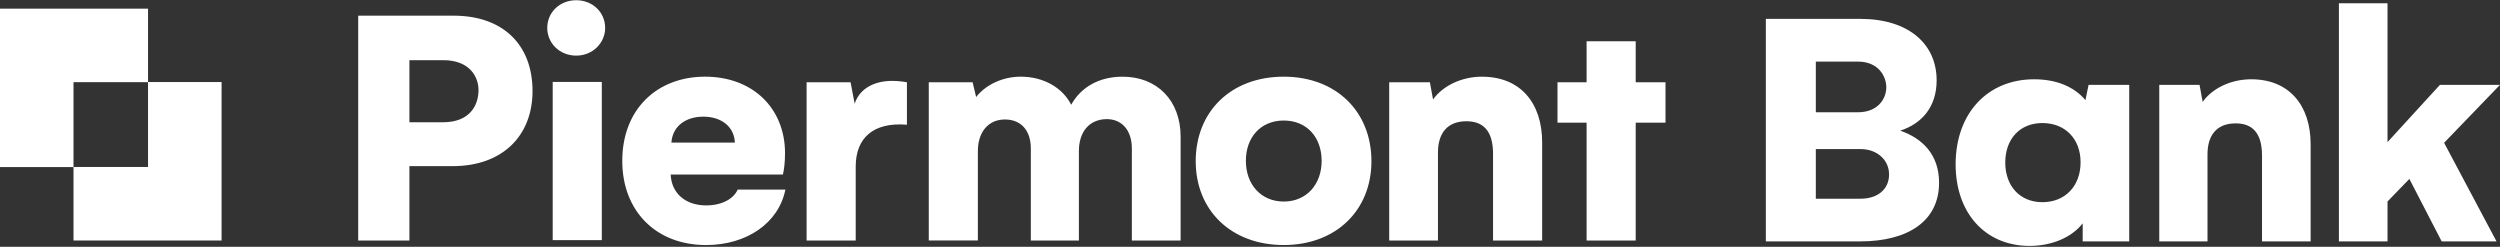 <svg width="1560" height="154" viewBox="0 0 1560 154" fill="none" xmlns="http://www.w3.org/2000/svg">
<rect x="0" y="0" width="1560" height="154" fill="#333333" stroke="none"/>
<g clip-path="url(#clip0_833_16084)">
<path d="M341.487 17.434C341.487 7.727 349.26 0.141 359.553 0.141C369.846 0.141 377.62 7.714 377.62 17.434C377.62 26.753 369.846 34.713 359.553 34.713C349.26 34.713 341.487 26.94 341.487 17.434ZM344.887 149.845H375.526V51.126H344.887V149.845ZM283.048 9.767H223.516V150.071H255.475V103.672H282.395C313.914 103.672 332.3 84.406 332.3 56.833C332.3 27.94 313.914 9.78 283.048 9.78V9.767ZM276.488 76.299H255.475V37.553H276.701C293.114 37.553 298.594 48.06 298.594 56.153C298.594 66.006 292.901 76.286 276.488 76.286V76.299ZM490.084 118.325H460.312C457.685 124.232 450.245 128.178 440.619 128.178C427.699 128.178 418.952 120.512 418.512 108.912H488.551C489.204 106.072 489.858 101.472 489.858 95.566C489.858 67.766 469.938 47.846 439.952 47.846C409.966 47.846 388.299 68.206 388.299 100.379C388.299 131.672 409.312 152.911 440.605 152.911C465.991 152.911 485.911 139.125 490.071 118.325H490.084ZM418.952 88.992C419.606 78.926 427.712 72.793 438.872 72.793C450.032 72.793 458.138 78.926 458.565 88.992H418.952ZM556.723 50.473C546.003 50.473 536.59 54.846 533.31 64.7L530.75 51.353H503.324V150.071H533.964V103.886C533.964 85.939 545.123 76.086 565.923 77.833V51.353C563.736 50.913 560.23 50.473 556.737 50.473H556.723ZM700.601 47.846C685.721 47.846 674.561 54.406 668.428 65.353C662.961 54.633 651.135 47.846 636.909 47.846C625.962 47.846 615.242 52.66 609.109 60.54L606.909 51.34H579.55V150.058H610.189V94.246C610.189 82.646 616.536 74.553 627.042 74.553C636.895 74.553 643.242 81.113 643.242 92.726V150.071H673.228V94.259C673.228 82.446 679.574 74.339 690.734 74.339C699.494 74.339 706.281 80.686 706.281 92.726V150.071H736.707V85.286C736.707 62.526 721.827 47.86 700.587 47.86L700.601 47.846ZM746.12 100.592C746.12 131.232 768.226 152.898 801.052 152.898C833.665 152.898 855.771 131.232 855.771 100.592C855.771 69.513 833.665 47.846 801.052 47.846C768.226 47.846 746.12 69.513 746.12 100.592ZM777.426 100.379C777.426 85.499 786.839 75.206 801.066 75.206C815.292 75.206 824.705 85.499 824.705 100.379C824.705 115.045 815.292 125.765 801.066 125.765C786.839 125.765 777.426 115.045 777.426 100.379ZM924.864 47.846C911.944 47.846 900.344 53.54 894.224 62.073L892.251 51.353H866.865V150.071H897.291V95.139C897.291 83.326 902.984 75.659 915.024 75.659C925.09 75.659 931.664 81.126 931.664 96.019V150.085H962.303V88.806C962.303 64.286 948.73 47.873 924.877 47.873L924.864 47.846ZM1039.27 51.353H1020.68V25.74H990.036V51.353H971.876V76.526H990.036V150.071H1020.68V76.526H1039.27V51.353ZM1185.71 81.539C1199.14 77.206 1208.46 66.806 1208.46 50.126C1208.46 27.38 1190.91 11.78 1160.81 11.78H1101.89V150.631H1160.59C1190.49 150.631 1209.98 138.072 1209.98 114.019C1209.98 96.472 1199.58 86.286 1185.71 81.526V81.539ZM1159.29 38.433C1172.29 38.433 1177.05 47.753 1177.05 54.46C1177.05 61.606 1171.85 70.059 1159.29 70.059H1133.07V38.433H1159.29ZM1161.02 123.992H1133.07V93.019H1161.02C1171.21 93.019 1178.78 99.739 1178.78 108.832C1178.78 118.152 1171.63 123.992 1161.02 123.992ZM1303.27 52.94L1301.32 62.473C1294.18 54.02 1283.12 49.473 1269.27 49.473C1240.24 49.473 1220.31 70.699 1220.31 102.539C1220.31 133.085 1238.94 153.445 1266.46 153.445C1280.54 153.445 1292.88 148.031 1299.6 139.365V150.631H1328.63V52.94H1303.28H1303.27ZM1274.46 126.165C1260.38 126.165 1251.28 115.979 1251.28 101.472C1251.28 86.739 1260.38 76.779 1274.46 76.779C1288.54 76.779 1298.28 86.526 1298.28 101.259C1298.28 116.205 1288.54 126.165 1274.46 126.165ZM1404.79 49.473C1392 49.473 1380.52 55.1 1374.46 63.553L1372.51 52.94H1347.38V150.631H1377.48V96.259C1377.48 84.566 1383.11 76.979 1395.03 76.979C1404.99 76.979 1411.5 82.392 1411.5 97.126V150.631H1441.83V89.979C1441.83 65.713 1428.4 49.473 1404.79 49.473ZM1560 52.94H1522.52L1489.81 88.686V2.034H1459.48V150.631H1489.81V125.725L1503.45 111.645L1523.6 150.631H1557.83L1525.12 89.112L1560 52.94Z" fill="white"/>
<path d="M138.264 51.195V150.074H45.865V104.194H92.371V51.195H138.264Z" fill="white"/>
<path d="M92.372 5.406V51.272H45.866V104.258H0V5.406H92.372Z" fill="white"/>
</g>
<defs>
<clipPath id="clip0_833_16084">
<rect width="1560" height="153.6" fill="white"/>
</clipPath>
</defs>
</svg>
